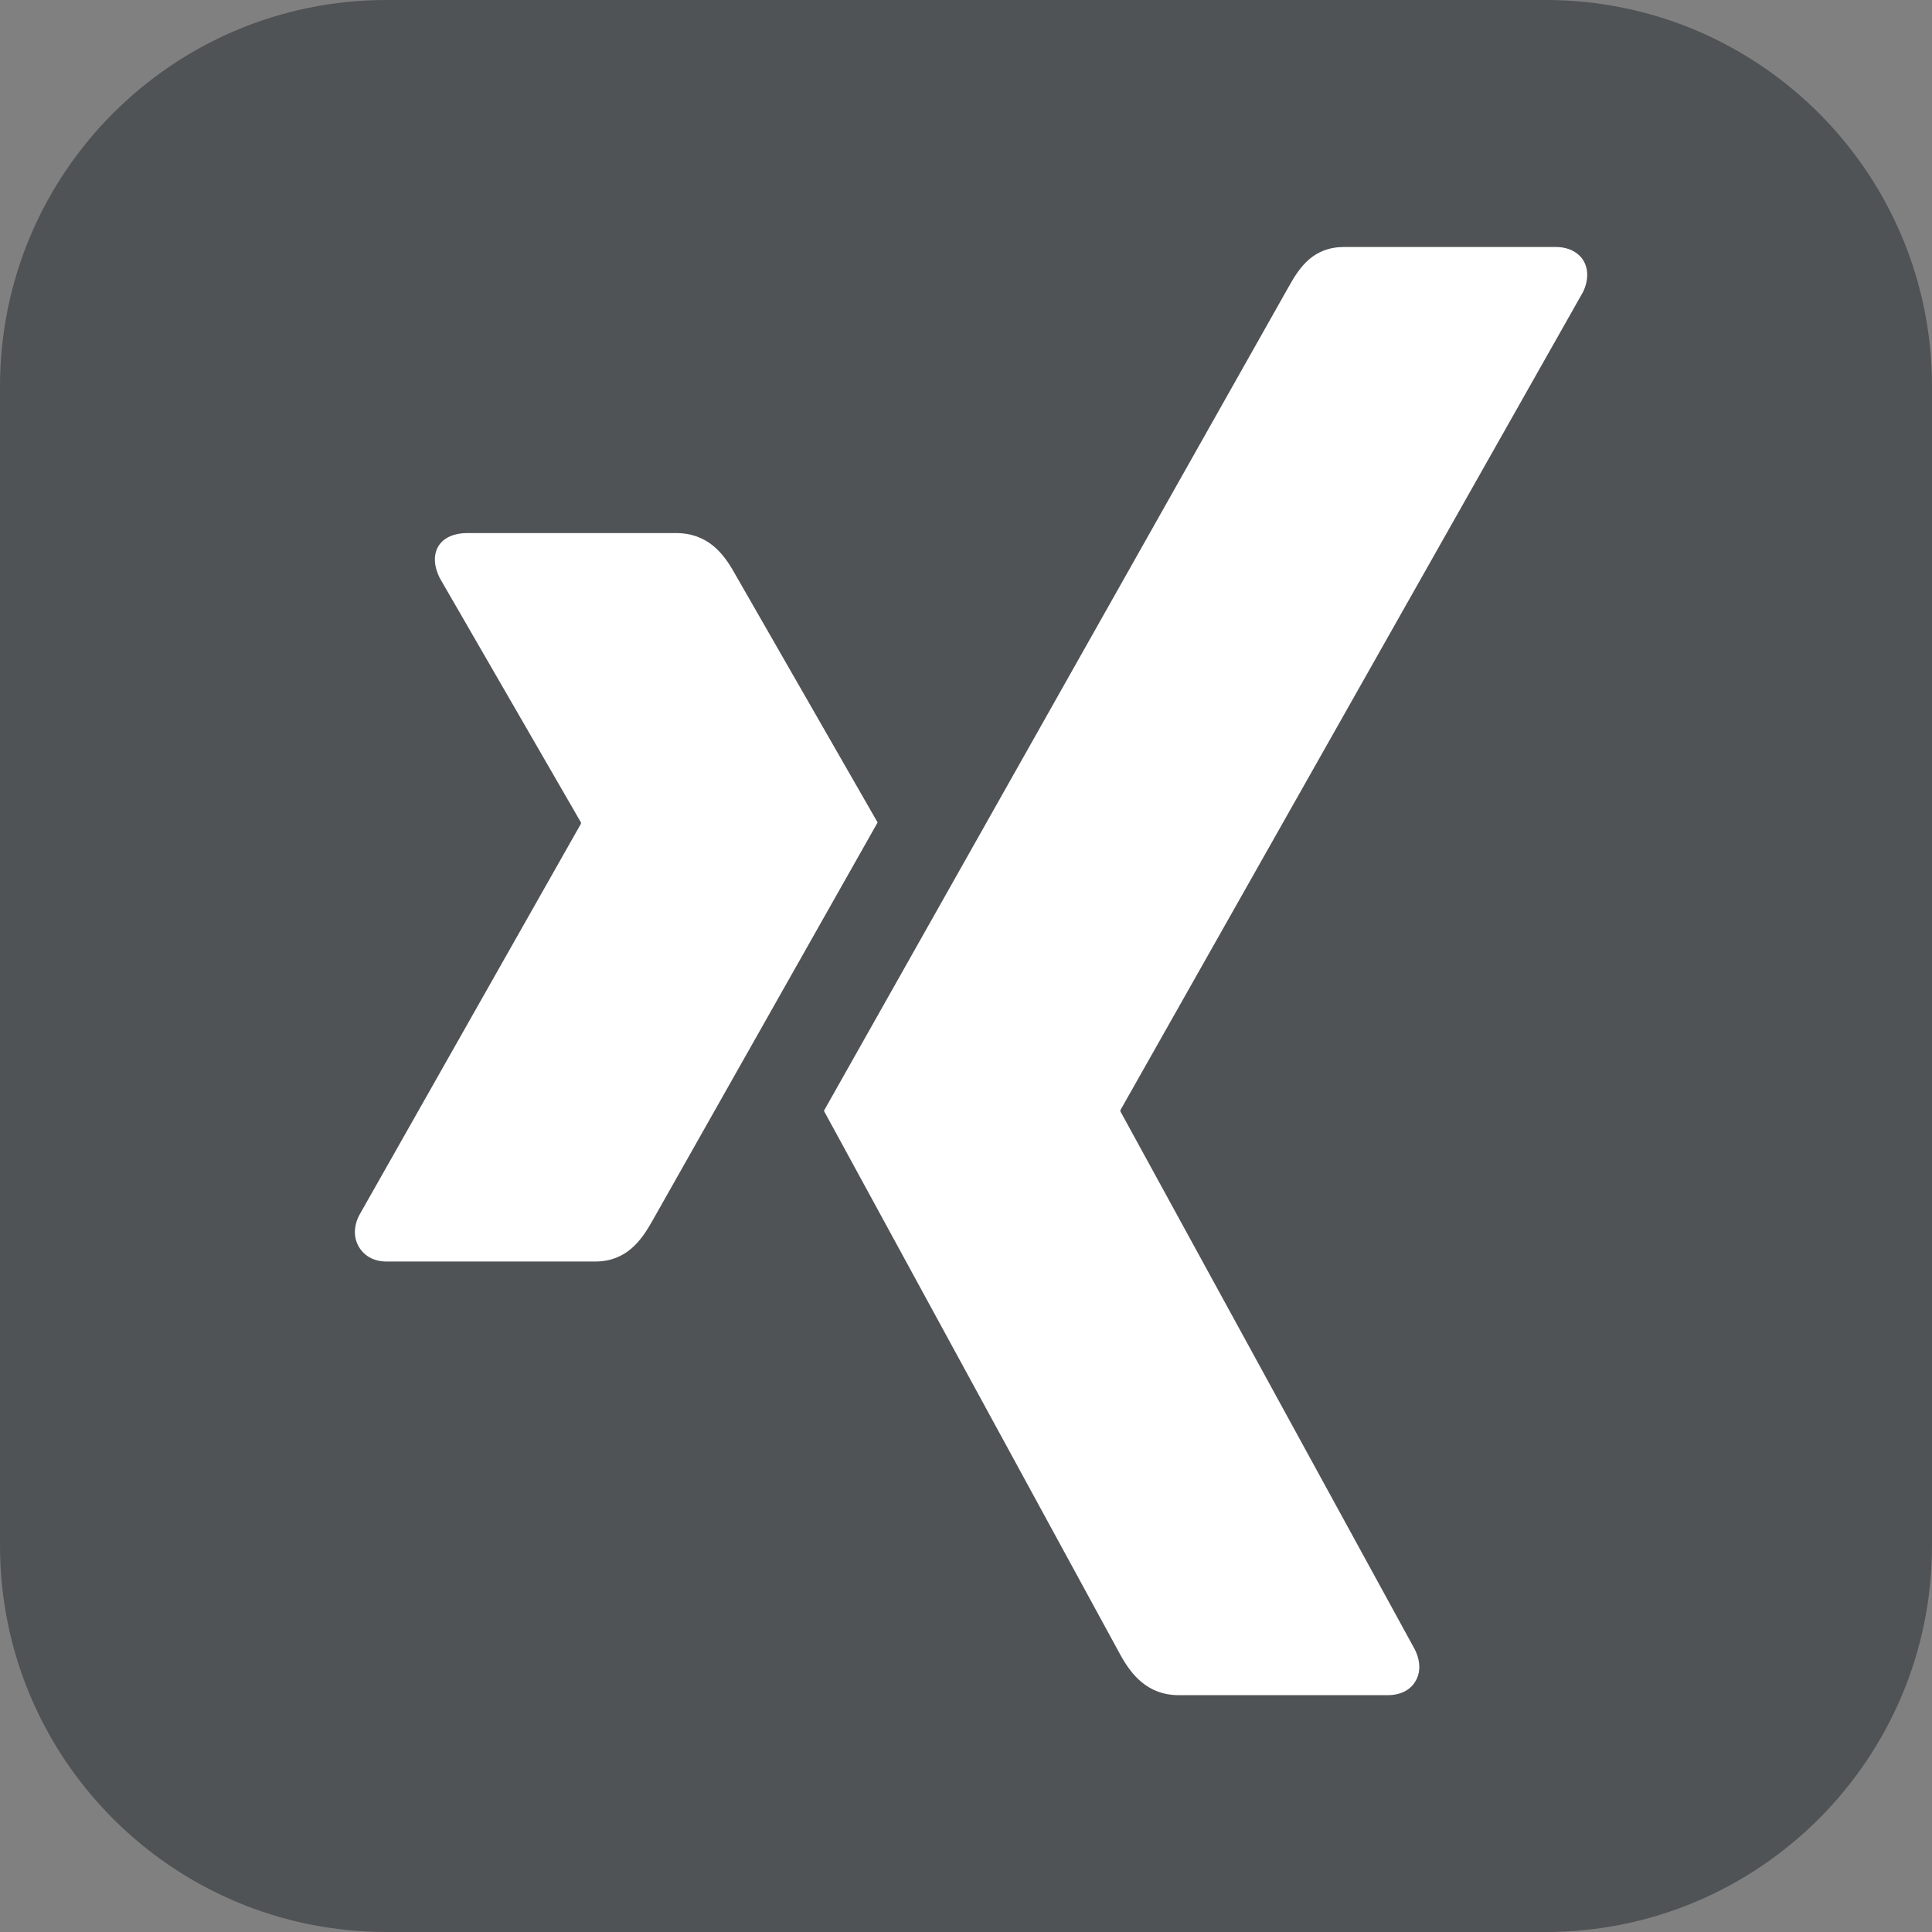 <svg version="1.1" xmlns="http://www.w3.org/2000/svg" xmlns:xlink="http://www.w3.org/1999/xlink" width="24px" height="24px" viewBox="0 0 24 24">
<rect x="0" y="0" width="24" height="24" fill="#808080" stroke="none"/>
<path fill="#4F5355" d="M4.8,0h14.4C21.852,0,24,2.149,24,4.8v14.4c0,2.651-2.148,4.8-4.8,4.8H4.8C2.149,24,0,21.852,0,19.2V4.8
	C0,2.149,2.149,0,4.8,0z"/>
<g>
	<path fill="#FFFFFF" d="M10.235,13.799l5.773-10.236c0.139-0.249,0.307-0.495,0.694-0.495h2.622c0.154,0,0.278,0.061,0.344,0.166
		c0.068,0.111,0.065,0.256-0.007,0.401V3.634l-5.743,10.157v0.015l3.658,6.685c0.071,0.144,0.074,0.289,0.004,0.399
		c-0.064,0.108-0.188,0.168-0.344,0.168h-2.591c-0.398,0-0.596-0.266-0.724-0.495"/>
	<path fill="#FFFFFF" d="M10.902,10.217l-2.801,4.954c-0.134,0.238-0.32,0.5-0.707,0.5H4.8c-0.155,0-0.272-0.069-0.338-0.176
		c-0.069-0.111-0.073-0.256,0-0.398l2.755-4.865v-0.015L5.463,7.181C5.391,7.037,5.38,6.894,5.447,6.783
		c0.067-0.107,0.199-0.161,0.355-0.161h2.594c0.398,0,0.592,0.256,0.722,0.486"/>
</g>
</svg>
